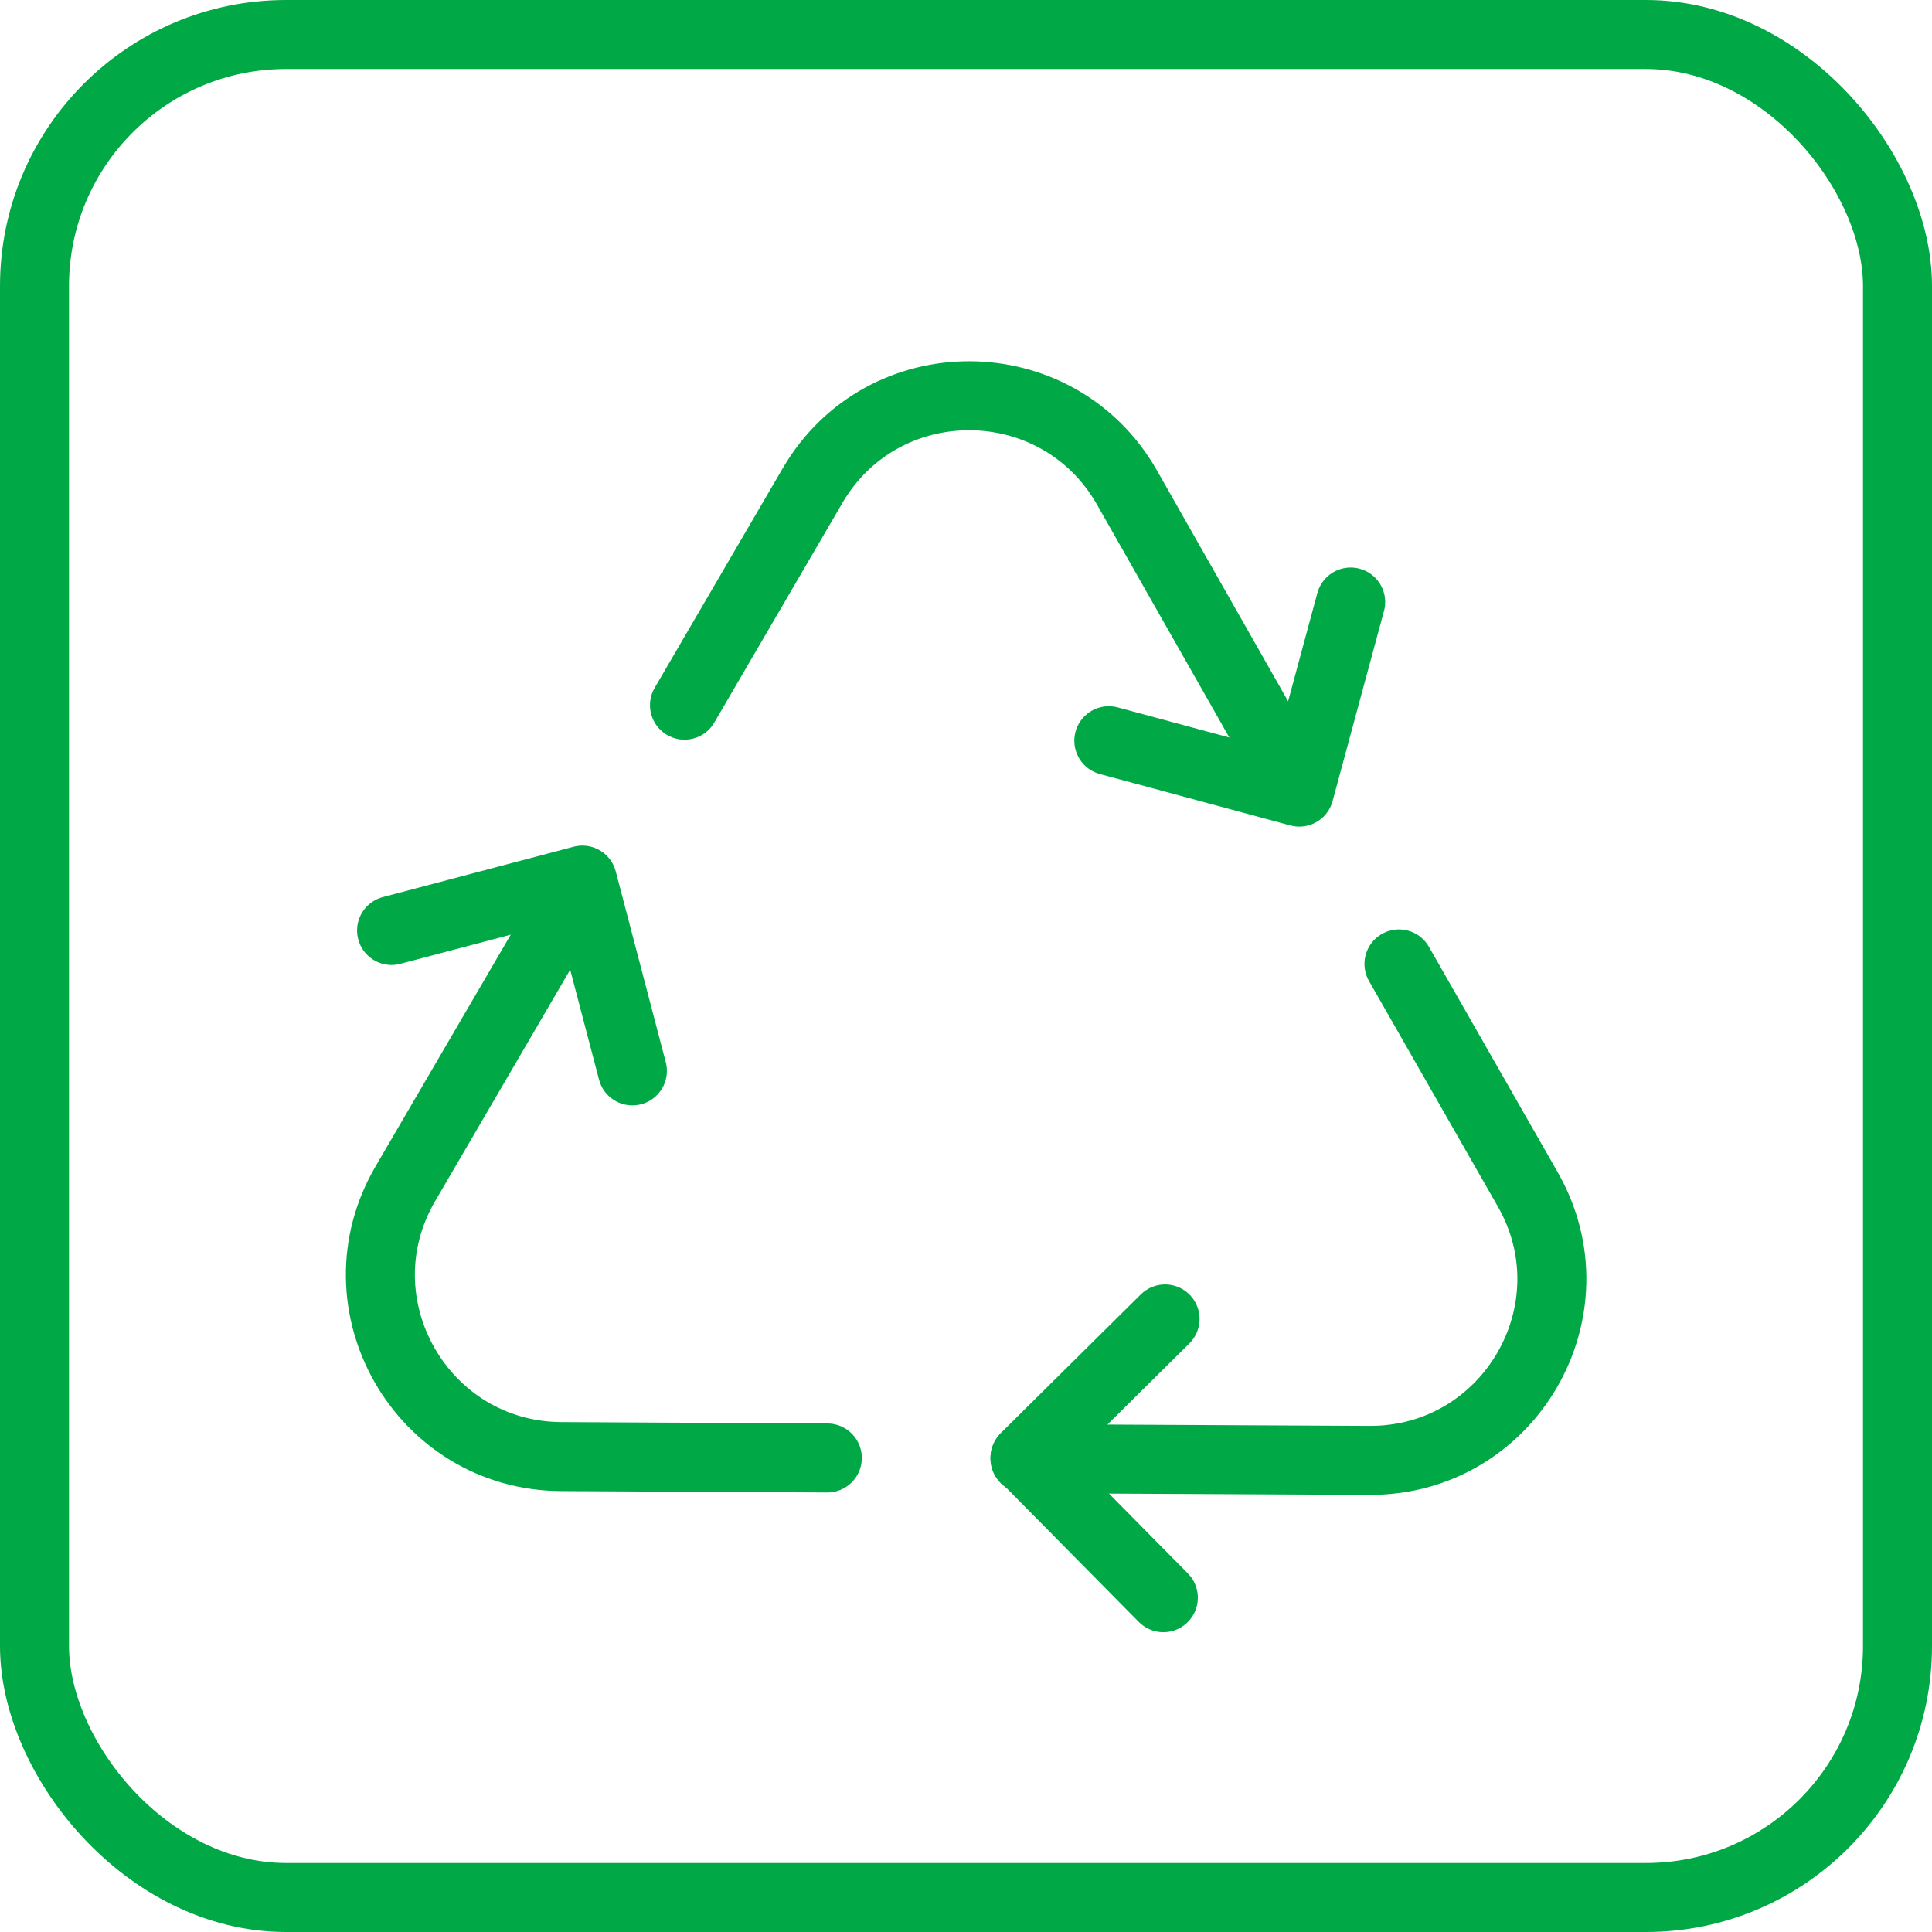 <?xml version="1.0" encoding="UTF-8"?><svg id="Capa_2" xmlns="http://www.w3.org/2000/svg" viewBox="0 0 56 56"><defs><style>.cls-1{fill:none;stroke:#00a946;stroke-linecap:round;stroke-linejoin:round;stroke-width:2px;}</style></defs><g id="Capa_1-2"><g><g><path class="cls-1" d="M37.58,22.78l-4.92-8.66c-2.01-3.51-7.07-3.54-9.11-.04l-3.71,6.36"/><path class="cls-1" d="M29.71,42.28l9.98,.05c4.05,.02,6.6-4.35,4.59-7.86l-3.73-6.53"/><path class="cls-1" d="M16.78,25.69l-5.03,8.62c-2.04,3.49,.47,7.89,4.52,7.91l7.71,.04"/><polyline class="cls-1" points="11.35 26.97 16.88 25.51 18.33 31.04"/><polyline class="cls-1" points="39.15 17.45 37.66 22.96 32.14 21.47"/><polyline class="cls-1" points="33.72 46.31 29.71 42.25 33.77 38.23"/></g><rect class="cls-1" x="1" y="1" width="54" height="54" rx="7.29" ry="7.29"/></g></g></svg>